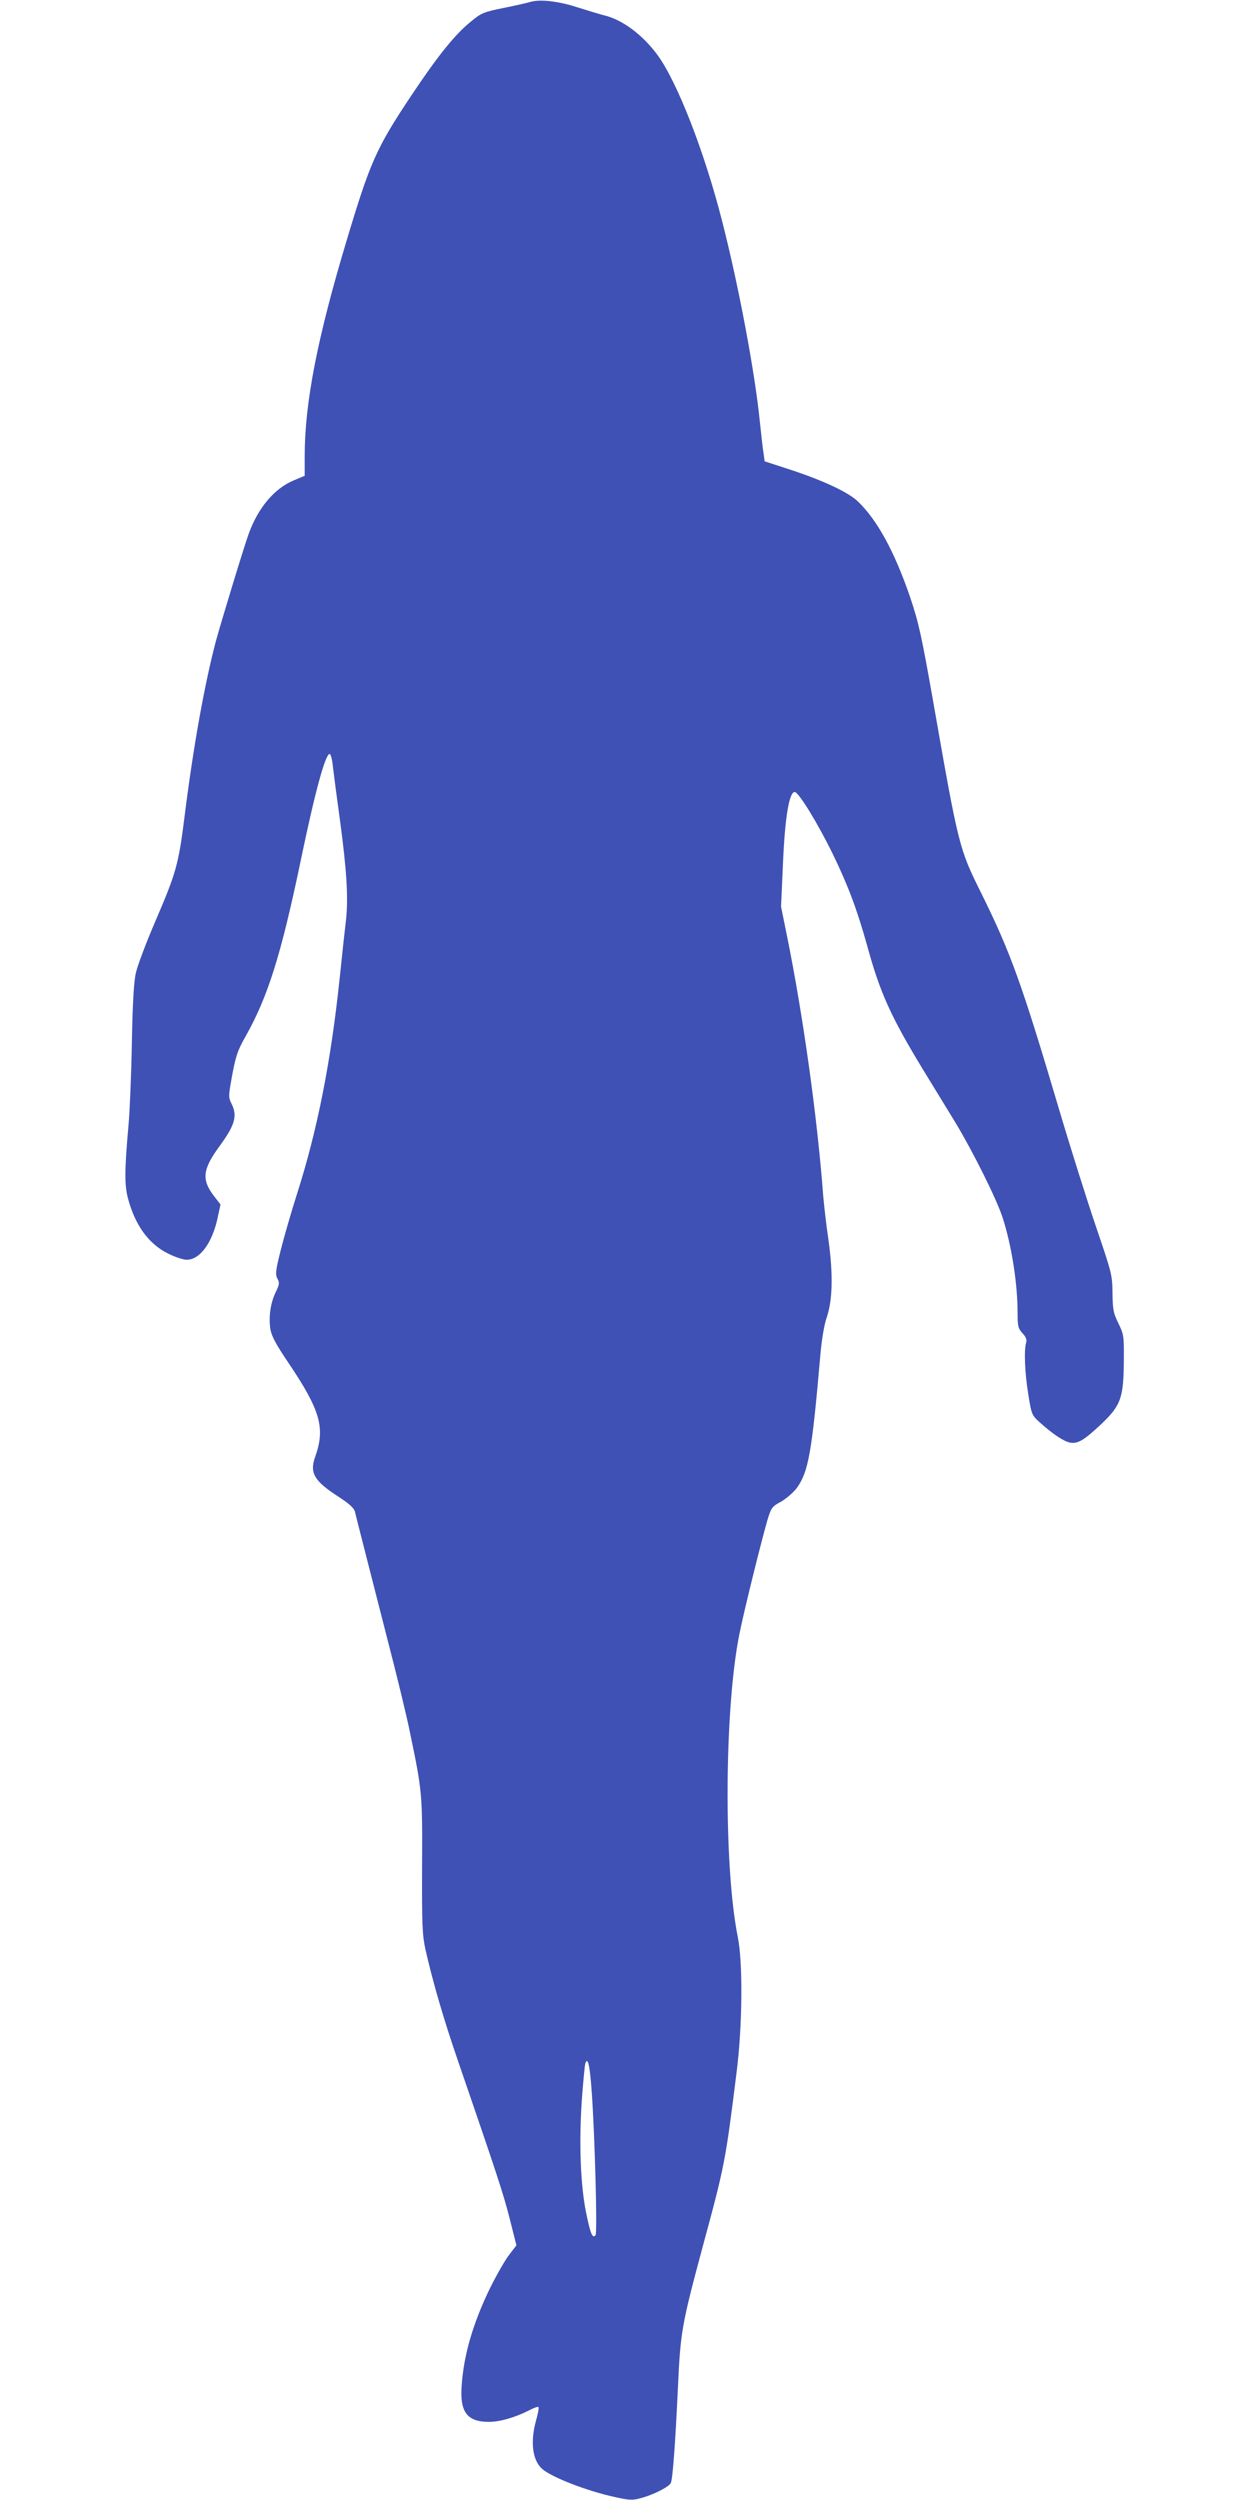 <?xml version="1.0" standalone="no"?>
<!DOCTYPE svg PUBLIC "-//W3C//DTD SVG 20010904//EN"
 "http://www.w3.org/TR/2001/REC-SVG-20010904/DTD/svg10.dtd">
<svg version="1.0" xmlns="http://www.w3.org/2000/svg"
 width="640pt" height="1280pt" viewBox="0 0 640 1280"
 preserveAspectRatio="xMidYMid meet">
<g transform="translate(0,1280) scale(0.1,-0.1)"
fill="#3f51b5" stroke="none">
<path d="M2715 12790 c-16 -5 -79 -19 -138 -31 -99 -20 -114 -26 -163 -67 -84
-67 -172 -177 -308 -381 -180 -270 -211 -341 -332 -745 -149 -496 -214 -828
-214 -1102 l0 -100 -57 -24 c-98 -41 -182 -140 -230 -274 -26 -72 -140 -448
-167 -546 -58 -219 -116 -540 -161 -900 -31 -247 -43 -289 -151 -540 -46 -107
-90 -224 -98 -260 -11 -46 -17 -154 -21 -365 -3 -165 -11 -352 -17 -415 -20
-225 -21 -304 -4 -371 36 -140 106 -238 208 -288 34 -17 76 -31 94 -31 68 0
132 88 159 218 l14 65 -34 44 c-64 84 -58 136 30 256 79 108 92 155 59 219
-14 28 -14 38 1 122 21 117 30 145 72 219 115 204 182 418 283 902 73 352 126
545 148 545 5 0 13 -28 16 -62 4 -35 20 -157 36 -273 36 -266 44 -406 31 -520
-6 -49 -20 -178 -31 -285 -45 -433 -115 -787 -220 -1115 -28 -88 -65 -215 -82
-283 -27 -107 -29 -126 -18 -148 12 -22 11 -30 -9 -71 -26 -55 -36 -123 -27
-187 6 -36 28 -78 93 -174 164 -244 189 -333 137 -480 -30 -83 -6 -124 117
-204 56 -36 81 -59 86 -77 8 -34 82 -323 176 -691 42 -162 90 -360 106 -440
63 -302 64 -317 62 -685 -1 -299 1 -350 17 -425 36 -160 92 -355 168 -575 197
-573 232 -679 264 -806 l34 -135 -38 -50 c-21 -27 -64 -103 -97 -169 -86 -177
-134 -339 -145 -496 -11 -138 27 -189 139 -189 56 0 133 22 206 59 24 13 45
20 48 17 3 -3 -2 -33 -12 -67 -31 -112 -19 -206 31 -250 49 -43 232 -114 373
-144 70 -16 91 -17 130 -6 66 17 148 59 156 79 10 26 23 210 36 487 13 287 19
321 129 730 111 410 114 426 172 890 29 231 32 554 6 685 -74 366 -69 1176 8
1555 26 129 113 478 144 585 19 61 23 67 70 92 27 16 63 47 80 70 59 82 77
181 120 678 7 81 20 159 33 195 30 89 33 220 9 395 -12 80 -23 181 -27 225
-30 404 -104 932 -186 1335 l-30 148 10 224 c10 236 32 363 60 363 20 0 119
-162 196 -320 78 -161 124 -284 176 -471 65 -237 120 -359 284 -629 54 -88
129 -211 167 -273 92 -153 211 -392 242 -488 46 -144 76 -336 76 -486 0 -68 3
-80 25 -104 18 -19 23 -33 19 -48 -12 -37 -7 -158 11 -266 16 -102 18 -106 59
-143 63 -57 122 -97 154 -103 40 -8 73 12 164 98 97 93 111 132 112 323 1 124
0 133 -28 190 -26 53 -29 72 -30 155 -1 92 -4 103 -83 335 -45 132 -132 407
-192 610 -190 641 -246 796 -396 1100 -115 232 -116 234 -250 1000 -57 322
-72 390 -116 520 -79 230 -167 392 -266 487 -48 47 -176 107 -346 163 l-132
43 -6 44 c-4 23 -12 97 -19 163 -25 248 -107 688 -192 1020 -90 355 -230 715
-332 854 -75 102 -179 180 -271 202 -27 7 -90 26 -140 42 -95 31 -191 42 -240
27z m315 -10705 c16 -234 29 -719 19 -730 -16 -17 -26 8 -49 120 -28 143 -36
353 -21 573 7 95 15 180 18 188 13 35 23 -10 33 -151z"/>
</g>
</svg>
